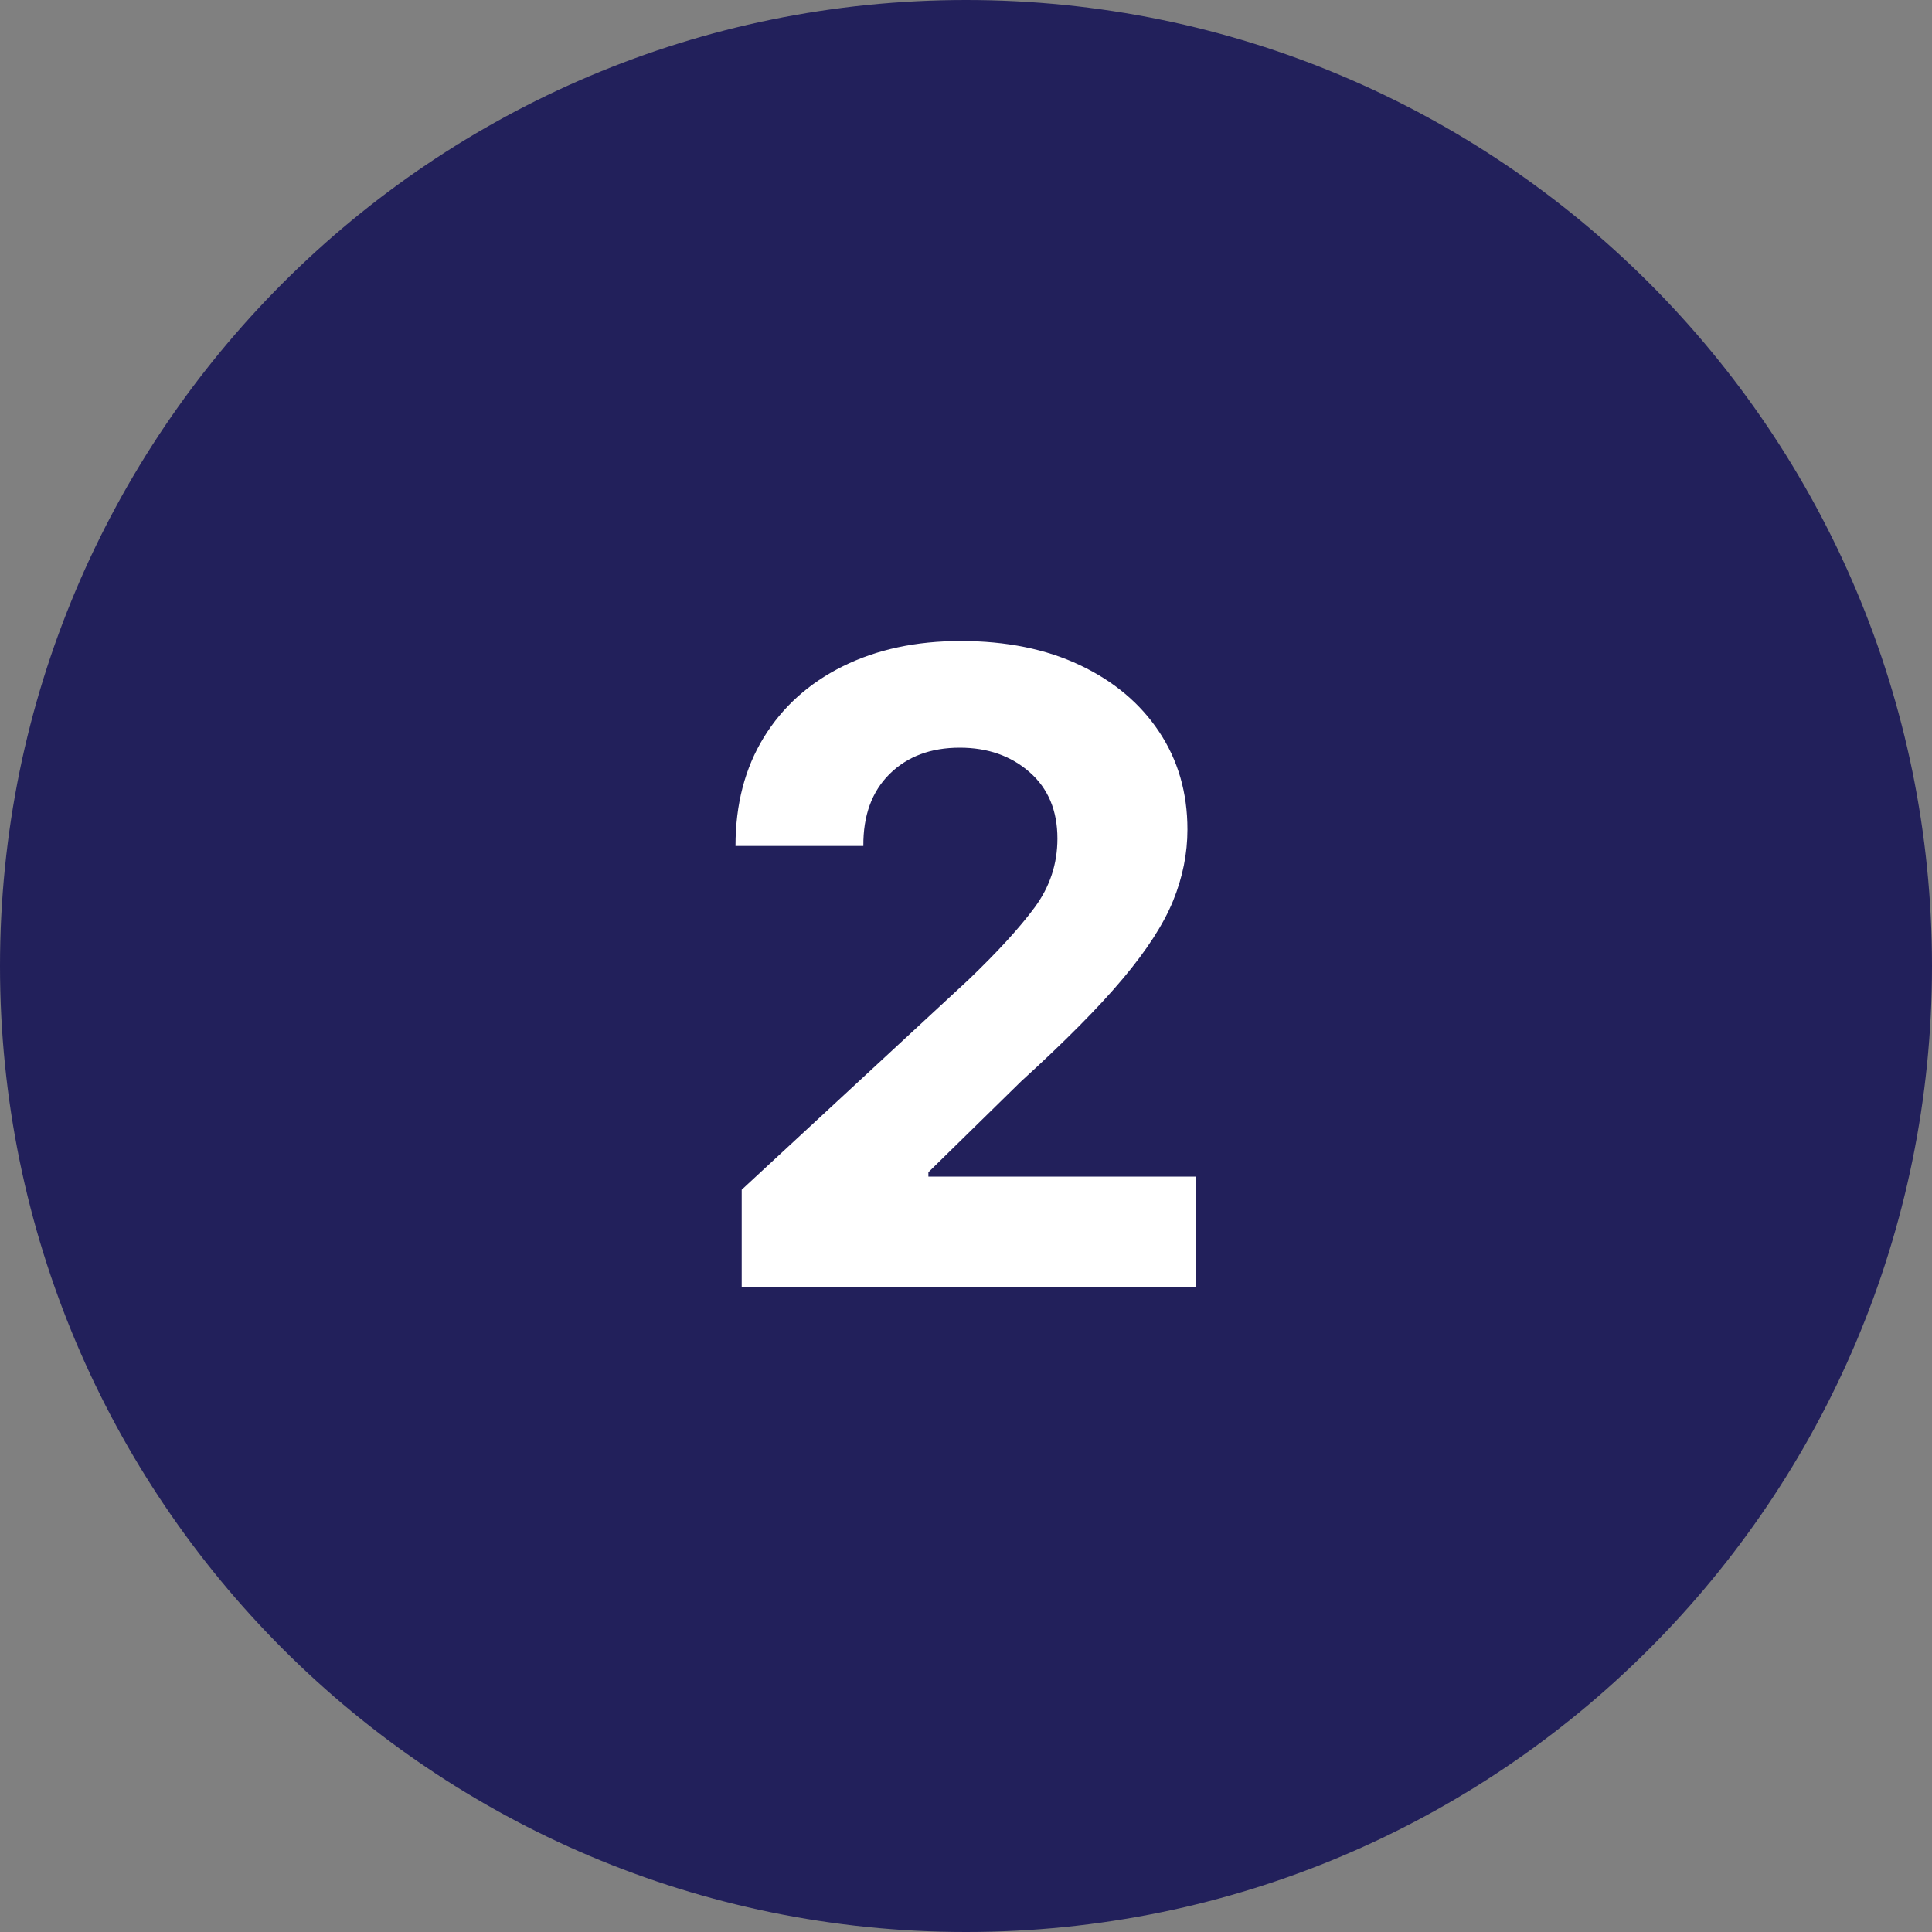 <svg xmlns="http://www.w3.org/2000/svg" xmlns:xlink="http://www.w3.org/1999/xlink" width="500" zoomAndPan="magnify" viewBox="0 0 375 375" height="500" preserveAspectRatio="xMidYMid meet" version="1.0"><rect x="0" y="0" width="375" height="375" fill="#808080" stroke="none"/><defs><g/></defs><path fill="#22205b" d="M 187.5 0 C 83.945 0 0 83.945 0 187.5 C 0 291.055 83.945 375 187.5 375 C 291.055 375 375 291.055 375 187.5 C 375 83.945 291.055 0 187.5 0 " fill-opacity="1" fill-rule="nonzero"/><g fill="#ffffff" fill-opacity="1"><g transform="translate(133.949, 249.75)"><g><path d="M 10.016 0 L 10.016 -18.828 L 54.031 -59.578 C 59.664 -64.973 63.953 -69.66 66.891 -73.641 C 69.828 -77.629 71.297 -82.078 71.297 -86.984 C 71.297 -92.422 69.492 -96.719 65.891 -99.875 C 62.285 -103.039 57.77 -104.625 52.344 -104.625 C 46.707 -104.625 42.164 -102.922 38.719 -99.516 C 35.281 -96.117 33.582 -91.461 33.625 -85.547 L 8.812 -85.547 C 8.812 -93.629 10.641 -100.648 14.297 -106.609 C 17.961 -112.566 23.086 -117.176 29.672 -120.438 C 36.254 -123.695 43.867 -125.328 52.516 -125.328 C 61.367 -125.328 69.086 -123.766 75.672 -120.641 C 82.254 -117.523 87.375 -113.219 91.031 -107.719 C 94.695 -102.227 96.531 -95.906 96.531 -88.75 C 96.531 -84.07 95.602 -79.457 93.75 -74.906 C 91.895 -70.363 88.645 -65.328 84 -59.797 C 79.352 -54.266 72.785 -47.633 64.297 -39.906 L 46.25 -22.219 L 46.25 -21.375 L 98.156 -21.375 L 98.156 0 Z M 10.016 0 "/></g></g></g></svg>
